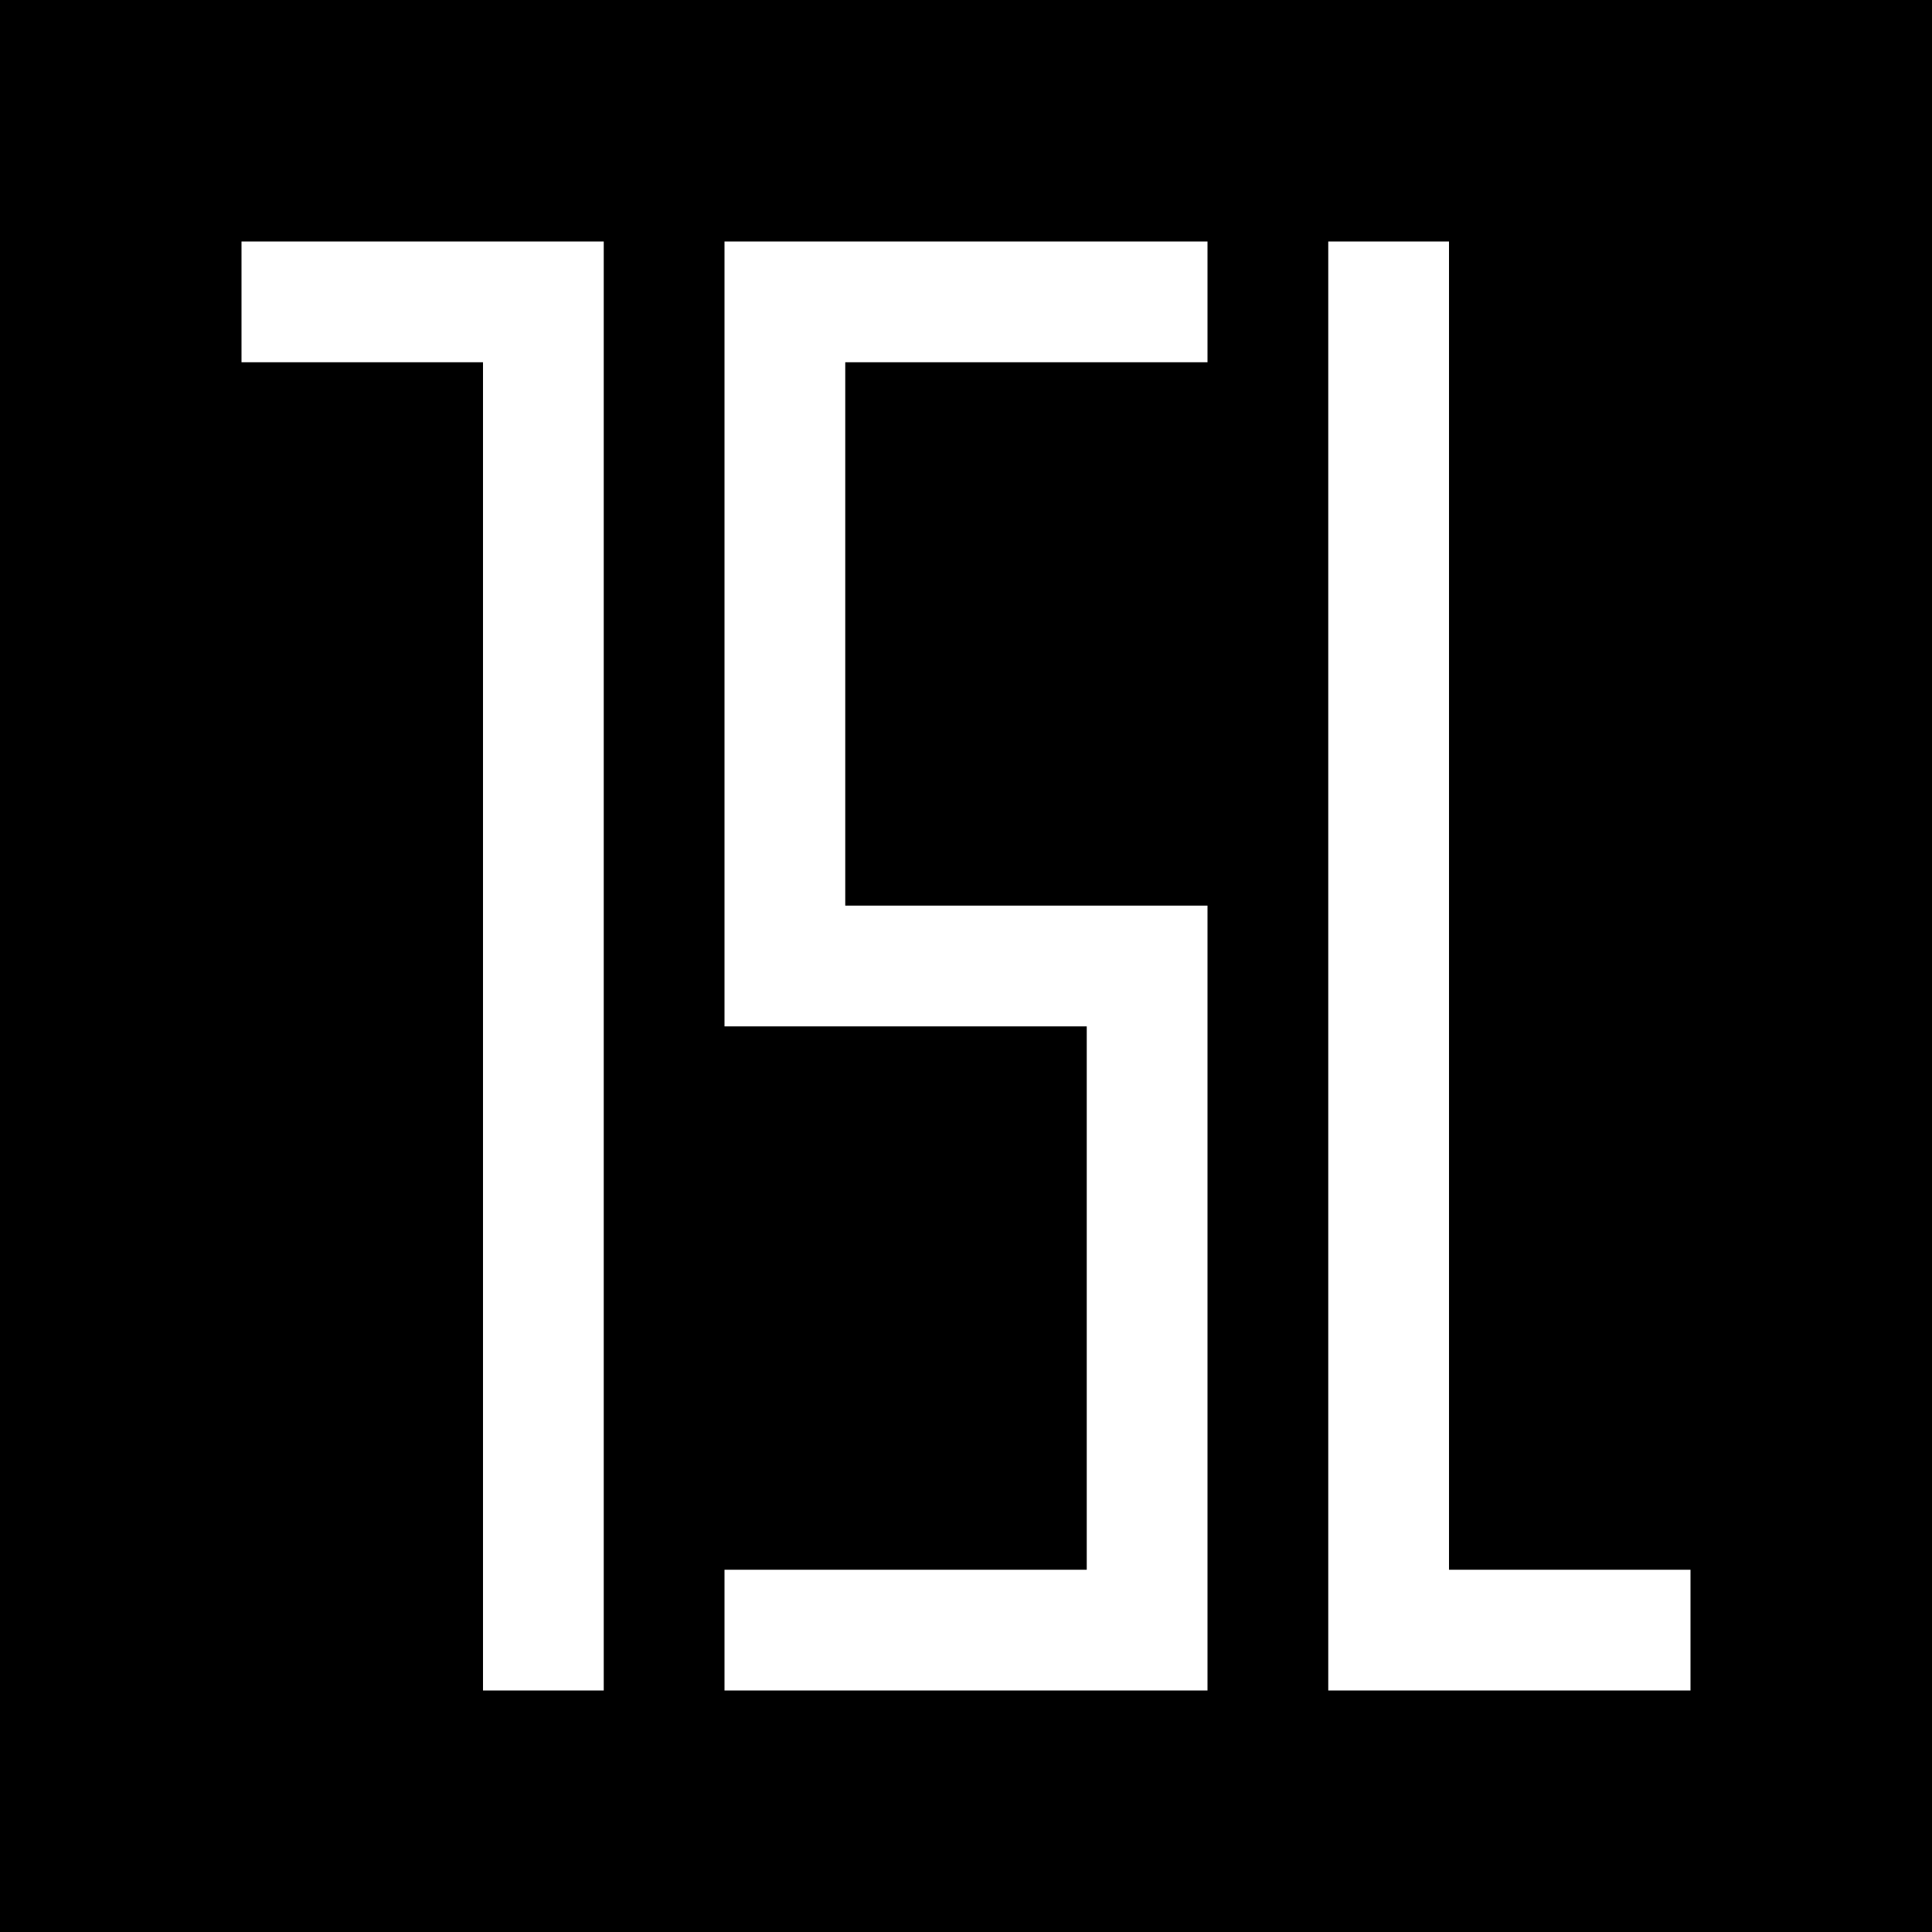 <?xml version="1.0" standalone="no"?>
<!DOCTYPE svg PUBLIC "-//W3C//DTD SVG 20010904//EN"
 "http://www.w3.org/TR/2001/REC-SVG-20010904/DTD/svg10.dtd">
<svg version="1.0" xmlns="http://www.w3.org/2000/svg"
 width="32" height="32" viewBox="0 0 32 32"
 preserveAspectRatio="xMidYMid meet">
<g fill="#000000" stroke="none">
<path d="
  M 0 0 h 32 v 4 h -32 z
  M 0 28 h 32 v 4 h -32 z
  M 0 4 h 4 v 2 h 4 v 22 h -8 z
  M 32 28 h -4 v -2 h -4 v -22 h 8 z
  M 10 4 h 2 v 24 h -2 z
  M 20 4 h 2 v 24 h -2 z
  M 12 17 h 6 v 9 h -6 z
  M 20 15 h -6 v -9 h 6 z
  "/>
</g>
</svg>
